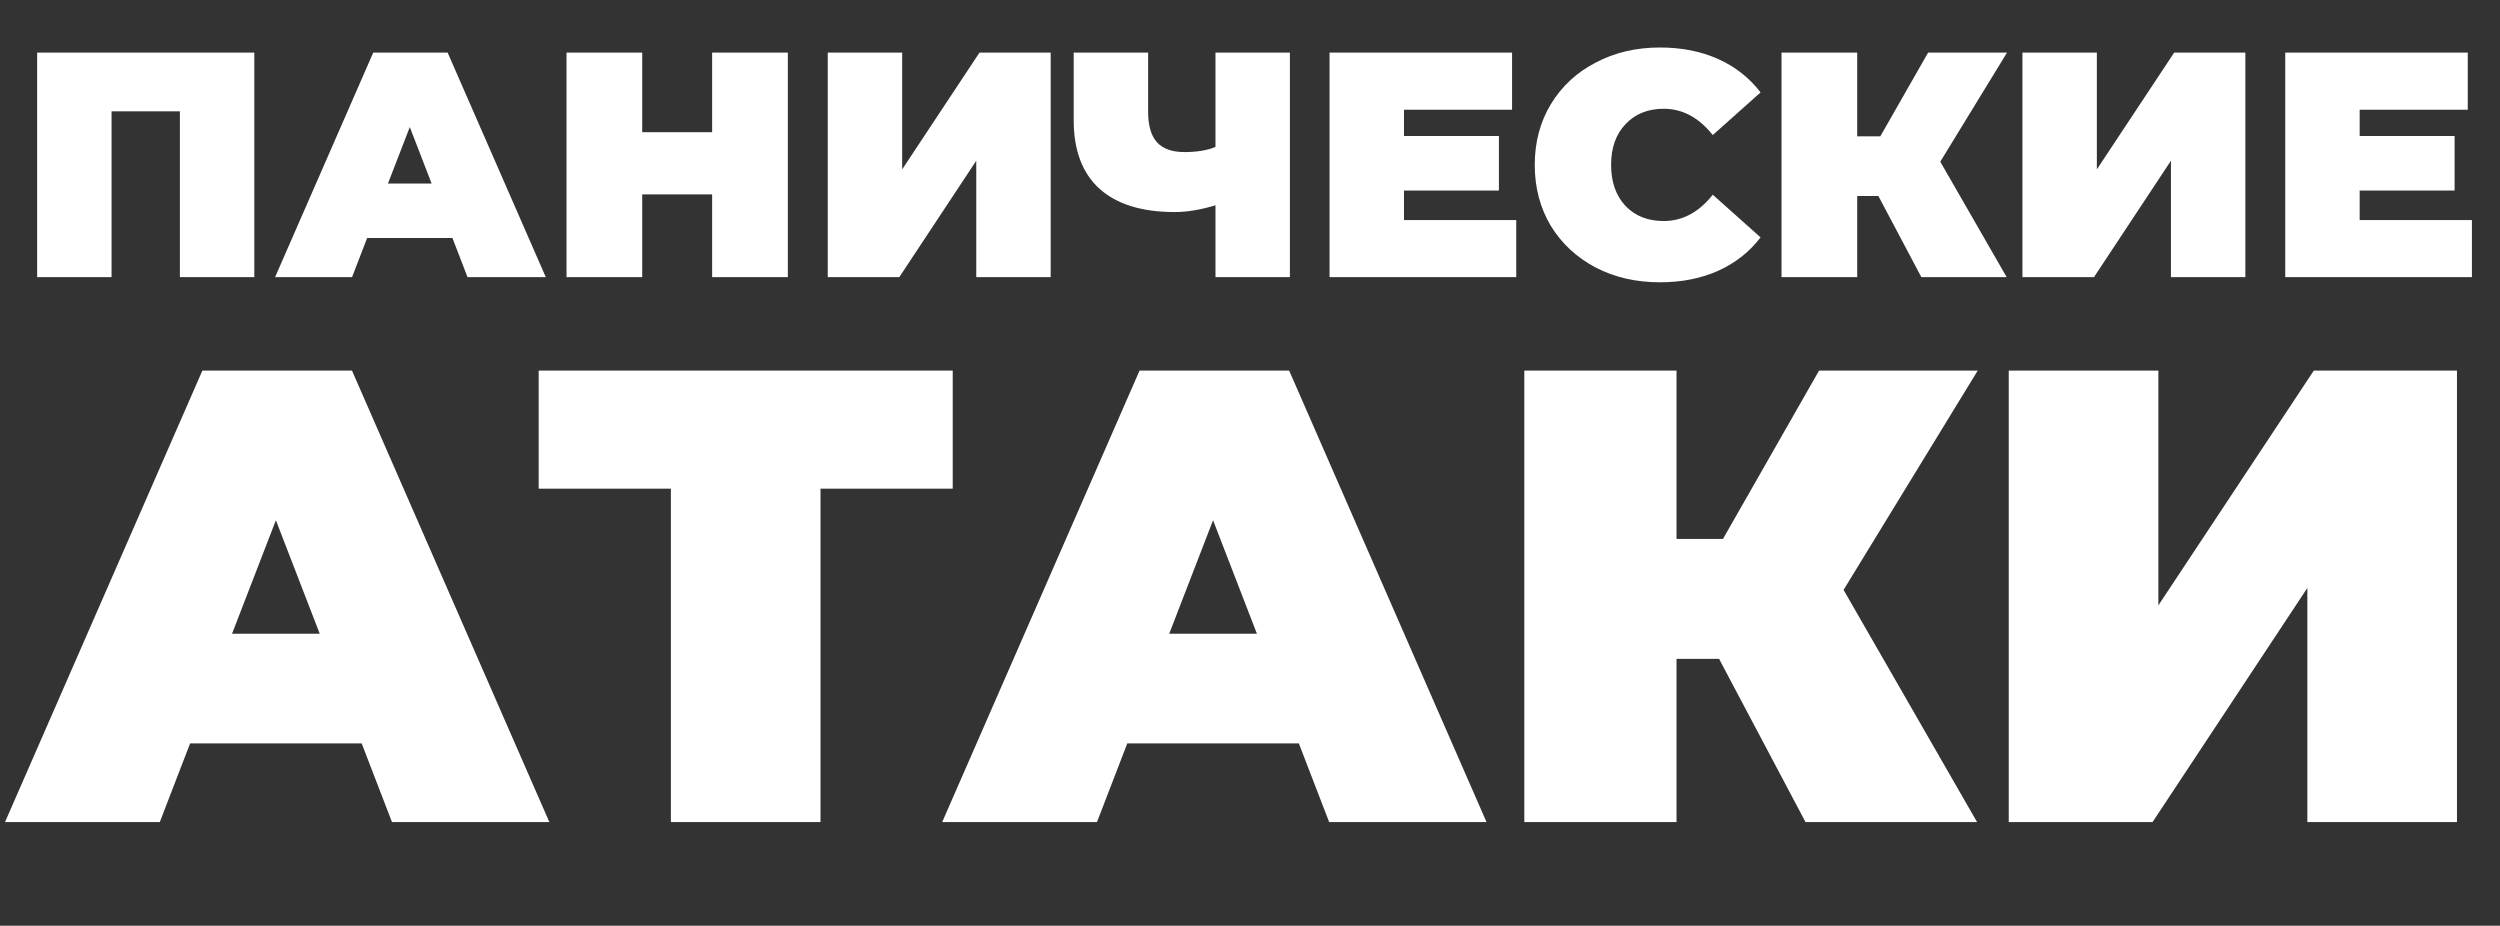 <?xml version="1.0" encoding="UTF-8"?> <svg xmlns="http://www.w3.org/2000/svg" width="451" height="167" viewBox="0 0 451 167" fill="none"><rect x="0" y="0" width="451" height="167" fill="#333333" stroke="none"/><path d="M45.875 9.495V50H32.451V20.084H20.126V50H6.702V9.495H45.875ZM81.623 42.941H66.231L63.511 50H49.624L67.33 9.495H80.755L98.461 50H84.342L81.623 42.941ZM77.861 33.104L73.927 22.92L69.992 33.104H77.861ZM142.126 9.495V50H128.47V35.071H115.855V50H102.2V9.495H115.855V23.846H128.47V9.495H142.126ZM149.327 9.495H162.751V30.558L176.697 9.495H189.542V50H176.118V28.995L162.231 50H149.327V9.495ZM232.697 9.495V50H219.273V37.038C216.573 37.849 214.123 38.254 211.924 38.254C205.984 38.254 201.451 36.846 198.326 34.03C195.24 31.213 193.697 27.105 193.697 21.705V9.495H207.122V20.2C207.122 22.669 207.662 24.501 208.742 25.697C209.822 26.854 211.461 27.433 213.66 27.433C215.936 27.433 217.807 27.125 219.273 26.507V9.495H232.697ZM273.529 39.7V50H239.852V9.495H272.777V19.795H253.277V24.54H270.404V34.377H253.277V39.7H273.529ZM299.437 50.926C295.155 50.926 291.297 50.039 287.864 48.264C284.431 46.451 281.73 43.944 279.763 40.742C277.834 37.501 276.87 33.837 276.87 29.748C276.87 25.659 277.834 22.013 279.763 18.811C281.73 15.571 284.431 13.064 287.864 11.289C291.297 9.476 295.155 8.569 299.437 8.569C303.371 8.569 306.882 9.264 309.968 10.653C313.054 12.041 315.6 14.047 317.606 16.67L308.984 24.366C306.477 21.203 303.526 19.622 300.131 19.622C297.276 19.622 294.981 20.547 293.245 22.399C291.509 24.212 290.641 26.662 290.641 29.748C290.641 32.834 291.509 35.303 293.245 37.154C294.981 38.967 297.276 39.874 300.131 39.874C303.526 39.874 306.477 38.292 308.984 35.129L317.606 42.825C315.6 45.448 313.054 47.454 309.968 48.843C306.882 50.231 303.371 50.926 299.437 50.926ZM350.027 29.169L362.005 50H346.613L338.86 35.36H335.041V50H321.385V9.495H335.041V24.598H339.207L347.829 9.495H362.063L350.027 29.169ZM364.847 9.495H378.272V30.558L392.217 9.495H405.063V50H391.638V28.995L377.751 50H364.847V9.495ZM445.934 39.7V50H412.257V9.495H445.182V19.795H425.682V24.54H442.809V34.377H425.682V39.7H445.934Z" fill="white"></path><path d="M65.245 134.106H34.297L28.828 148.301H0.905L36.507 66.858H63.5L99.102 148.301H70.713L65.245 134.106ZM57.682 114.328L49.771 93.85L41.859 114.328H57.682ZM171.871 88.15H148.02V148.301H121.028V88.15H97.177V66.858H171.871V88.15ZM234.311 134.106H203.363L197.895 148.301H169.972L205.574 66.858H232.566L268.168 148.301H239.78L234.311 134.106ZM226.749 114.328L218.837 93.85L210.926 114.328H226.749ZM332.579 106.416L356.663 148.301H325.714L310.124 118.865H302.445V148.301H274.987V66.858H302.445V97.225H310.822L328.158 66.858H356.779L332.579 106.416ZM362.377 66.858H389.37V109.208L417.409 66.858H443.238V148.301H416.246V106.067L388.322 148.301H362.377V66.858Z" fill="white"></path></svg> 